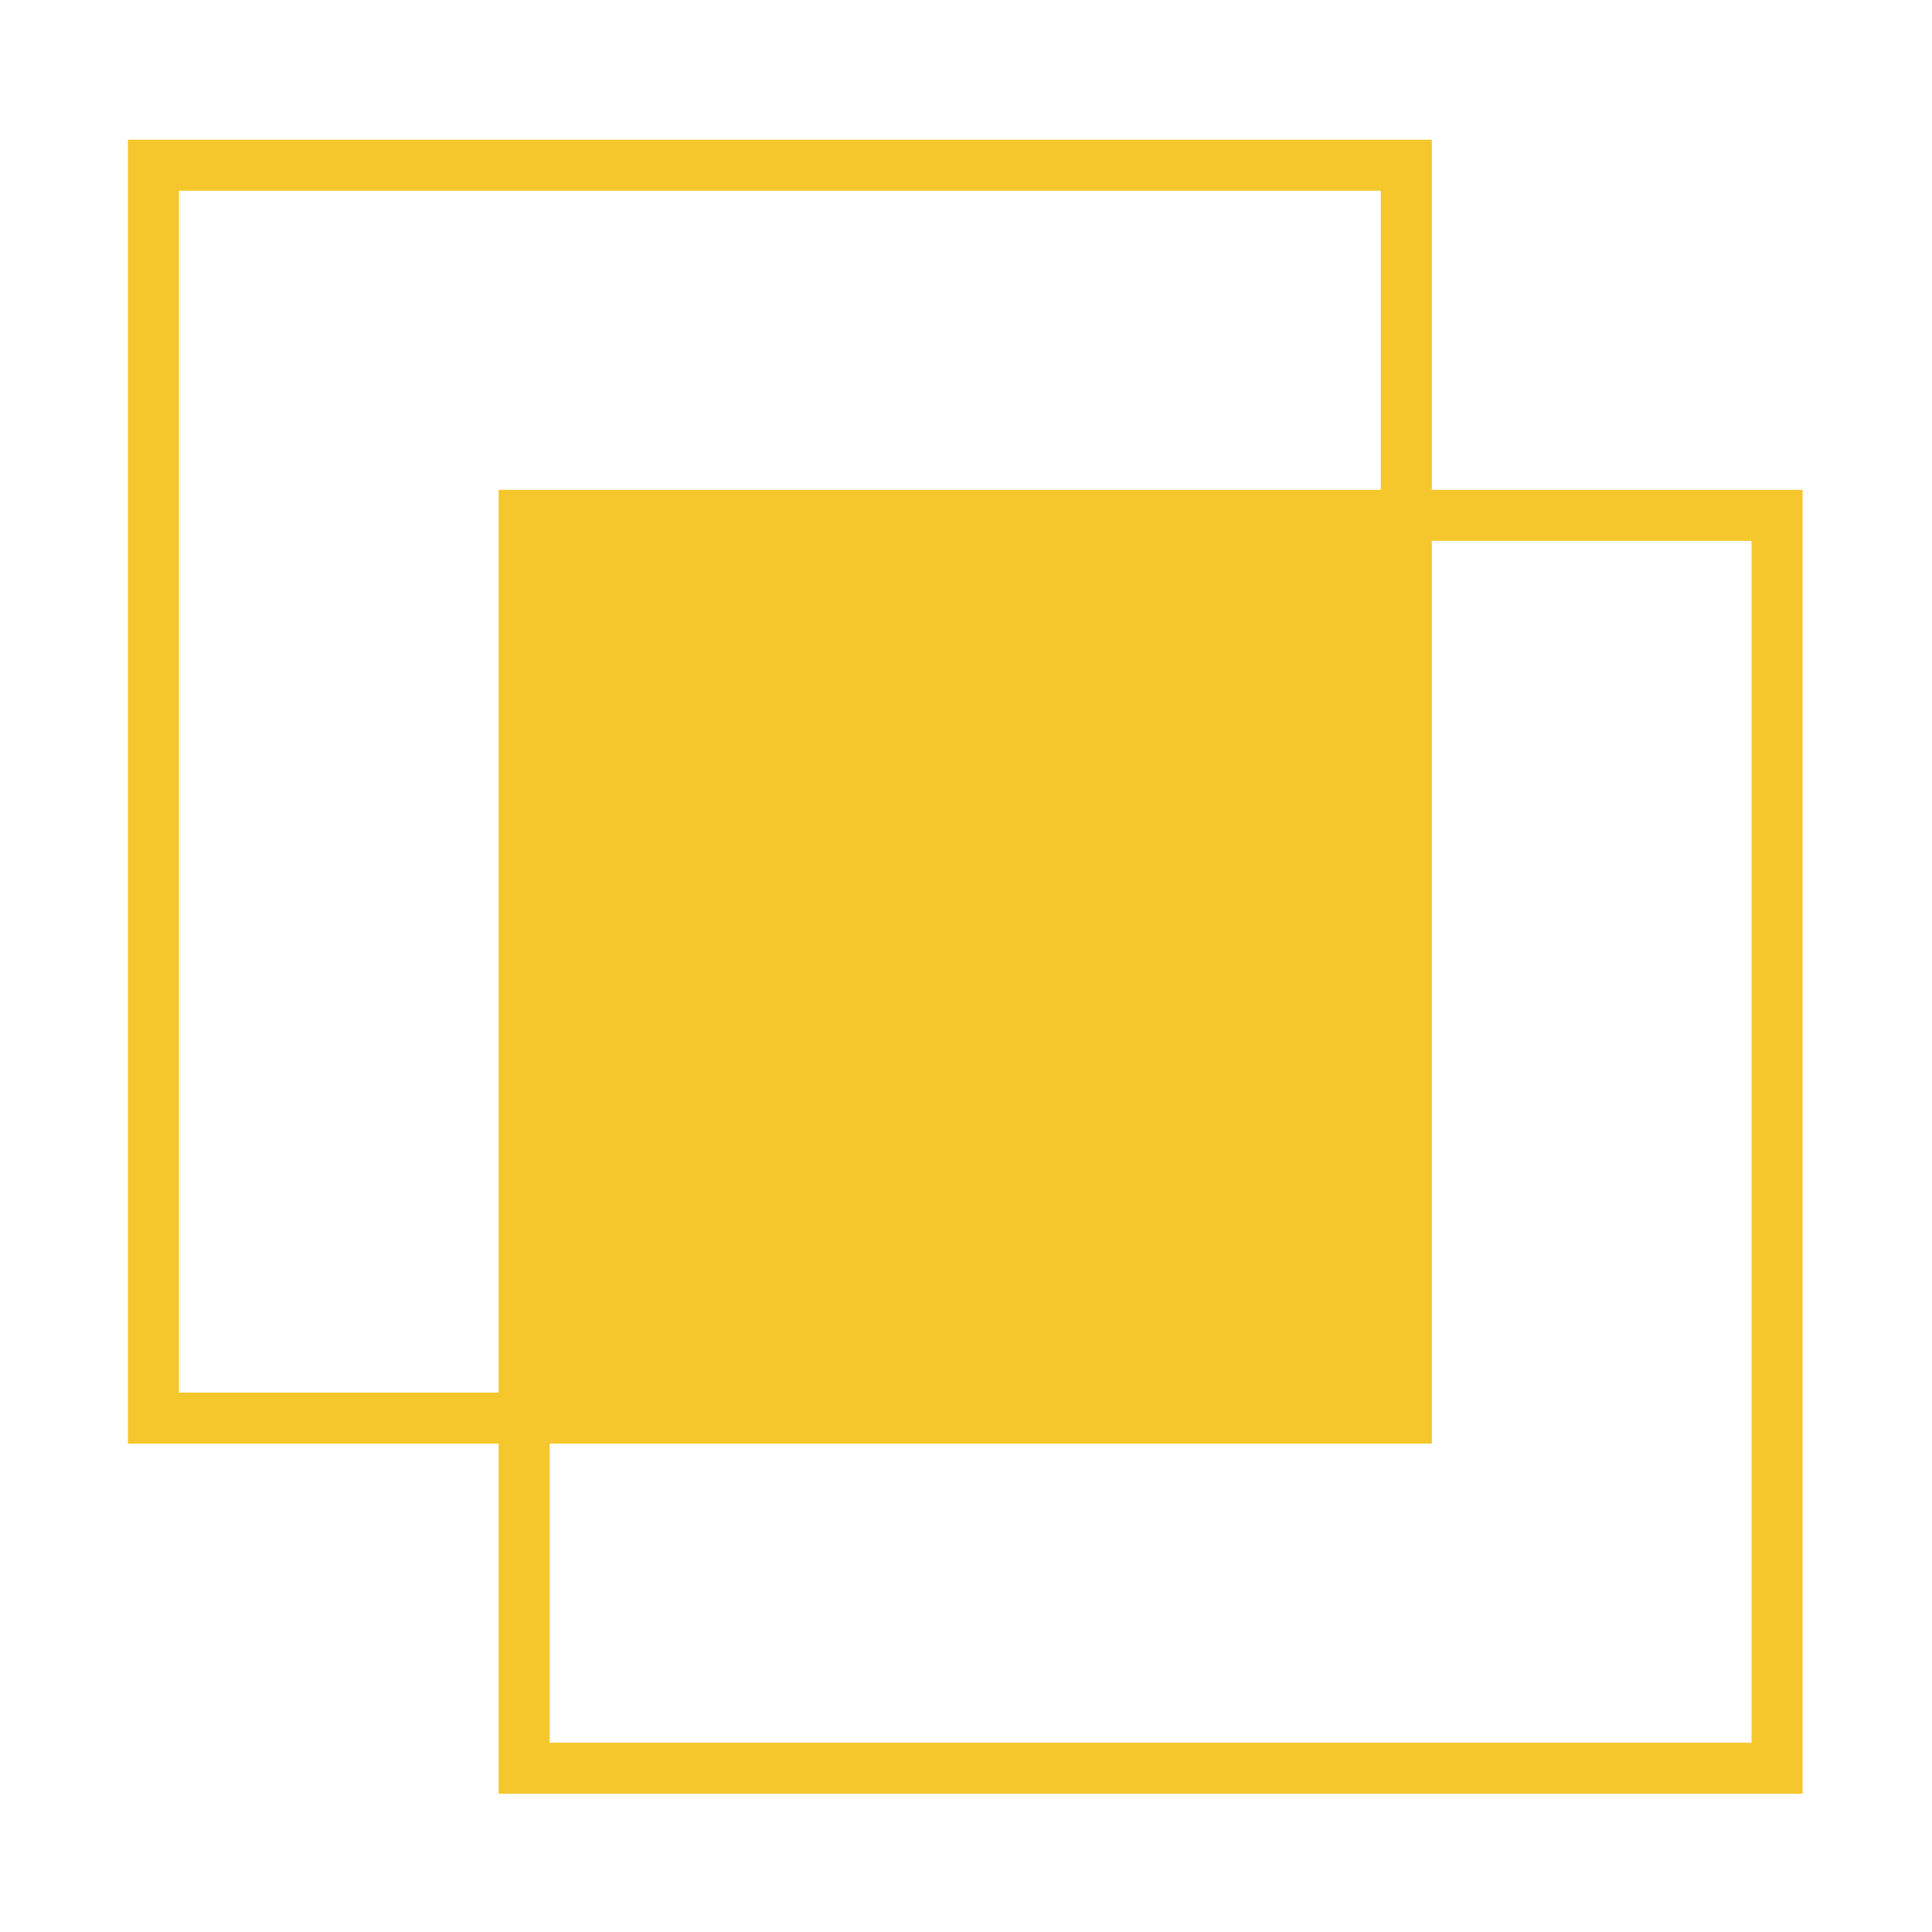 <?xml version="1.0" encoding="UTF-8"?>
<!DOCTYPE svg PUBLIC "-//W3C//DTD SVG 1.1//EN" "http://www.w3.org/Graphics/SVG/1.1/DTD/svg11.dtd">
<!-- Creator: CorelDRAW -->
<svg xmlns="http://www.w3.org/2000/svg" xml:space="preserve" width="100mm" height="100mm" version="1.1" style="shape-rendering:geometricPrecision; text-rendering:geometricPrecision; image-rendering:optimizeQuality; fill-rule:evenodd; clip-rule:evenodd"
viewBox="0 0 10000 10000"
 xmlns:xlink="http://www.w3.org/1999/xlink"
 xmlns:xodm="http://www.corel.com/coreldraw/odm/2003">
 <defs>
  <style type="text/css">
   <![CDATA[
    .str0 {stroke:#F6C72D;stroke-width:264.27;stroke-miterlimit:22.926}
    .str1 {stroke:#F6C72D;stroke-width:264.27;stroke-miterlimit:22.926}
    .fil0 {fill:none}
    .fil1 {fill:#F6C72D}
   ]]>
  </style>
 </defs>
 <g id="Camada_x0020_1">
  <g id="_1864695993632">
   <rect class="fil0 str0" x="794.19" y="855.12" width="6485.11" height="6485.11"/>
   <rect class="fil0 str1" x="2713.04" y="2667.34" width="6485.11" height="6485.11"/>
  </g>
  <polygon class="fil1" points="7279.33,7340.25 7279.33,2667.36 2713.06,2667.36 2713.06,7340.25 "/>
 </g>
</svg>
